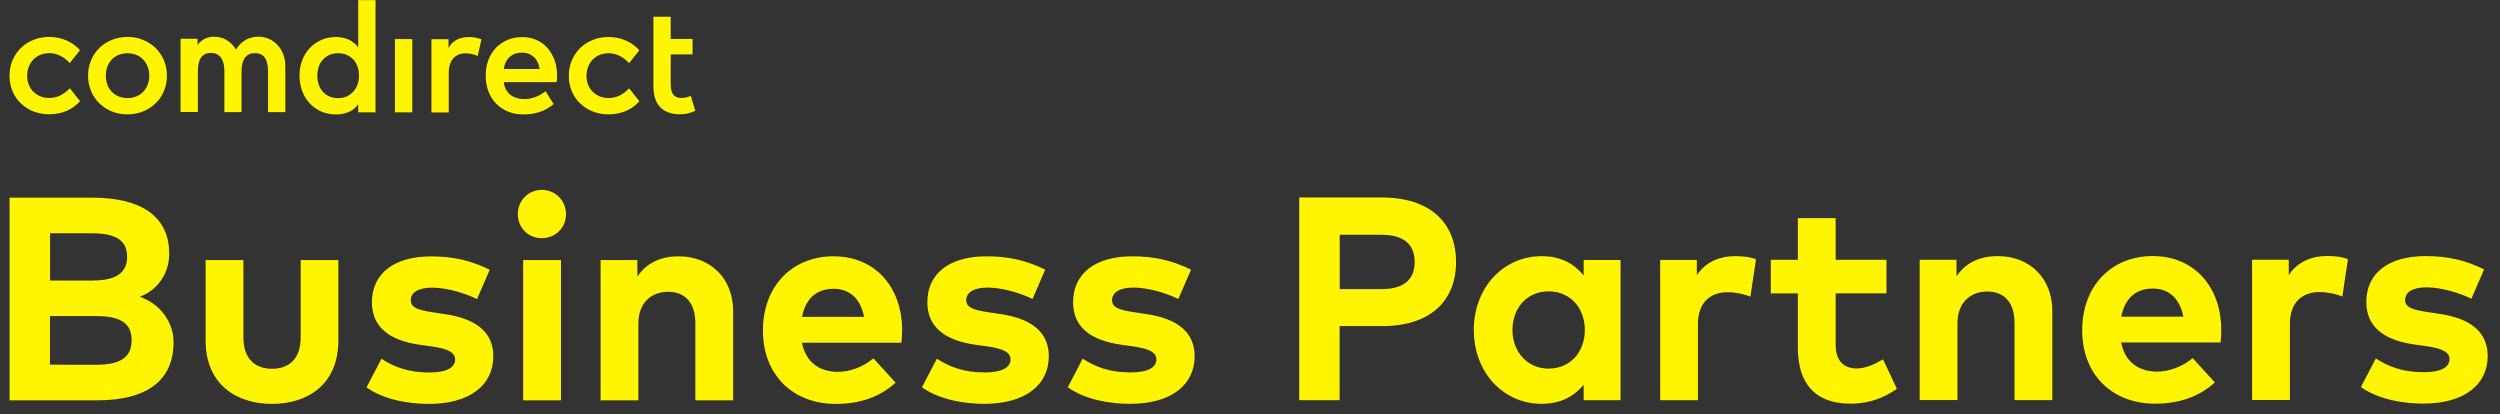 <svg fill="none" height="29" viewBox="0 0 175 29" width="175" xmlns="http://www.w3.org/2000/svg" xmlns:xlink="http://www.w3.org/1999/xlink"><rect x="0" y="0" width="175" height="29" fill="#333333" stroke="none"/><clipPath id="a"><path d="m0 0h175v29h-175z"/></clipPath><g clip-path="url(#a)" fill="#fff500"><path d="m173.893 18.859c-1.307-.64-2.534-.933-4.107-.933-2.587 0-4.144 1.195-4.144 3.211 0 1.669 1.125 2.667 3.392 2.981l.8.112c1.136.16 1.632.427 1.632.901 0 .576-.587.923-1.813.923-1.478 0-2.502-.405-3.344-.965l-1.046 2.005c1.275.901 3.03 1.157 4.368 1.157 2.848 0 4.507-1.307 4.507-3.333 0-1.664-1.184-2.613-3.312-2.939l-.869-.133c-.891-.133-1.6-.272-1.6-.843 0-.539.506-.891 1.509-.891 1.104.011 2.352.416 3.131.8l.89-2.059zm-10.912-.944c-1.206 0-2.15.416-2.768 1.339v-1.072h-2.566v9.819h2.646v-5.349c0-1.461.842-2.208 2.069-2.208.539 0 1.163.123 1.6.315l.395-2.624c-.363-.133-.811-.213-1.376-.213zm-12.283 2.283c1.136 0 1.893.709 2.139 1.968h-4.347c.235-1.216.96-1.968 2.208-1.968zm.021-2.277c-2.938 0-4.965 2.107-4.965 5.2 0 3.093 2.085 5.136 5.099 5.136 1.653 0 3.072-.464 4.186-1.488l-1.552-1.701c-.709.597-1.632.944-2.485.944-1.248 0-2.24-.619-2.523-2.037h6.96c.032-.224.048-.587.048-.891-.01-3.061-1.946-5.157-4.773-5.157zm-10.88.005c-1.114 0-2.186.373-2.885 1.419v-1.157h-2.576v9.819h2.645v-5.381c0-1.477.944-2.219 2.08-2.219 1.206 0 1.915.779 1.915 2.197v5.403h2.645v-6.251c0-2.283-1.589-3.829-3.818-3.829zm-7.786.261h-3.558v-2.917h-2.645v2.917h-1.893v2.352h1.893v3.797c0 2.544 1.248 3.92 3.68 3.92 1.397 0 2.389-.448 3.253-1.035l-.97-2.069c-.539.325-1.216.64-1.846.64-.821 0-1.472-.448-1.472-1.669v-3.589h3.558v-2.352zm-10.507-.261c-1.205 0-2.149.416-2.768 1.339v-1.072h-2.565v9.819h2.645v-5.349c0-1.461.843-2.208 2.069-2.208.539 0 1.163.123 1.6.315l.395-2.624c-.363-.133-.811-.213-1.376-.213zm-13.141 2.469c1.509 0 2.533 1.157 2.533 2.704s-1.024 2.704-2.533 2.704c-1.51 0-2.534-1.205-2.534-2.704s.982-2.704 2.534-2.704zm5.034-2.197h-2.581v1.083c-.651-.8-1.589-1.349-2.939-1.349-2.704 0-4.752 2.219-4.752 5.168s2.048 5.168 4.752 5.168c1.35 0 2.299-.549 2.939-1.339v1.083h2.581v-9.819zm-16.752-1.765c1.541 0 2.341.64 2.341 1.904s-.8 1.904-2.341 1.904h-2.907v-3.808zm.069 6.395c3.365 0 5.168-1.765 5.168-4.491 0-2.725-1.803-4.512-5.19-4.512h-5.787v14.187h2.827v-5.189h2.981zm-13.387-3.952c-1.307-.64-2.533-.933-4.107-.933-2.587 0-4.144 1.195-4.144 3.211 0 1.669 1.125 2.667 3.397 2.981l.8.112c1.136.16 1.632.427 1.632.901 0 .576-.587.923-1.813.923-1.477 0-2.501-.405-3.344-.965l-1.045 2.005c1.275.901 3.029 1.157 4.368 1.157 2.848 0 4.512-1.307 4.512-3.333 0-1.664-1.184-2.613-3.312-2.939l-.869-.133c-.891-.133-1.6-.272-1.6-.843 0-.539.507-.891 1.509-.891 1.104.011 2.352.416 3.131.8l.891-2.059zm-10.203 0c-1.307-.64-2.533-.933-4.107-.933-2.587 0-4.144 1.195-4.144 3.211 0 1.669 1.125 2.667 3.392 2.981l.8.112c1.136.16 1.632.427 1.632.901 0 .576-.587.923-1.813.923-1.477 0-2.501-.405-3.344-.965l-1.045 2.005c1.275.901 3.029 1.157 4.368 1.157 2.848 0 4.512-1.307 4.512-3.333 0-1.664-1.184-2.613-3.312-2.939l-.869-.133c-.891-.133-1.6-.272-1.6-.843 0-.539.507-.891 1.509-.891 1.104.011 2.352.416 3.131.8l.891-2.059zm-14.816 1.339c1.136 0 1.893.709 2.139 1.968h-4.347c.235-1.216.965-1.968 2.208-1.968zm.021-2.277c-2.939 0-4.965 2.107-4.965 5.2 0 3.093 2.085 5.136 5.099 5.136 1.653 0 3.072-.464 4.187-1.488l-1.552-1.701c-.709.597-1.632.944-2.48.944-1.248 0-2.24-.619-2.523-2.037h6.96c.032-.224.053-.587.053-.891-.011-3.061-1.947-5.157-4.773-5.157zm-10.869.005c-1.115 0-2.187.373-2.885 1.419v-1.157h-2.576v9.819h2.645v-5.381c0-1.477.944-2.219 2.075-2.219 1.205 0 1.915.779 1.915 2.197v5.403h2.645v-6.251c0-2.283-1.589-3.829-3.819-3.829zm-9.573-4.651c-.955 0-1.68.752-1.68 1.701 0 .949.731 1.68 1.68 1.68s1.691-.731 1.691-1.68c0-.949-.741-1.701-1.691-1.701zm1.339 4.912h-2.645v9.819h2.645zm-4.987.677c-1.307-.64-2.533-.933-4.101-.933-2.587 0-4.144 1.195-4.144 3.211 0 1.669 1.125 2.667 3.392 2.981l.8.112c1.136.16 1.632.427 1.632.901 0 .576-.587.923-1.813.923-1.477 0-2.501-.405-3.344-.965l-1.045 2.005c1.275.901 3.029 1.157 4.368 1.157 2.848 0 4.507-1.307 4.507-3.333 0-1.664-1.184-2.613-3.312-2.939l-.869-.133c-.891-.133-1.6-.272-1.6-.843 0-.539.507-.891 1.509-.891 1.104.011 2.352.416 3.131.8l.891-2.059zm-10.597-.677h-2.635v5.403c0 1.568-.869 2.208-2.005 2.208s-2.005-.64-2.005-2.208v-5.403h-2.645v5.632c0 3.099 2.187 4.437 4.651 4.437s4.64-1.339 4.64-4.437zm-17.296-1.877c1.397 0 2.512.304 2.512 1.643 0 1.339-1.093 1.669-2.501 1.669h-2.896v-3.312zm.283 5.797c1.563 0 2.544.363 2.544 1.691s-.981 1.723-2.544 1.723l-3.173-.011v-3.403zm-6-8.288v14.187h6.139c3.403 0 5.339-1.339 5.339-4.064 0-1.531-1.061-2.747-2.363-3.184 1.184-.437 2.059-1.579 2.059-3.008 0-2.704-2.08-3.931-5.381-3.931h-5.797z"/><path d="m15.695 7.851h1.211v-2.837c0-.427.08-.752.24-.971.16-.219.395-.325.704-.325.309 0 .539.107.688.325.149.219.224.539.224.96v2.848h1.211v-3.216c0-.304-.048-.576-.144-.832-.096-.251-.229-.469-.4-.651-.171-.181-.368-.325-.597-.427-.229-.101-.48-.155-.741-.155-.336 0-.64.075-.907.229-.267.155-.485.373-.661.667-.187-.288-.405-.512-.667-.667-.256-.155-.555-.229-.88-.229-.144 0-.272.016-.395.053-.123.037-.229.08-.325.133-.096.059-.181.123-.251.192-.075.069-.128.139-.176.208v-.443h-1.189v5.125h1.211v-2.837c0-.427.075-.752.224-.971.149-.219.379-.325.688-.325s.544.107.704.325c.16.219.24.539.24.96v2.848zm32.971-.091c-.155.069-.315.128-.491.171-.176.048-.368.069-.576.069-.597 0-1.056-.165-1.376-.491-.325-.325-.485-.832-.485-1.515v-4.821h1.211v1.552h1.531v1.083h-1.531v2.117c0 .176.016.32.053.437.037.117.085.213.155.288.064.075.144.128.235.16.091.032.197.048.309.048s.219-.011.331-.037.219-.064.325-.107l.315 1.045zm-47.792-1.381c.139.331.331.613.581.853.245.24.539.427.88.565.341.133.709.203 1.109.203.437 0 .843-.08 1.211-.235s.683-.384.949-.683l-.72-.907c-.181.203-.395.368-.64.496-.245.128-.512.187-.8.187-.219 0-.421-.037-.608-.112-.187-.075-.352-.181-.491-.32-.139-.133-.251-.299-.325-.491-.08-.192-.117-.405-.117-.635 0-.229.037-.448.117-.64s.187-.363.325-.501c.139-.139.304-.251.491-.325.187-.075.389-.112.608-.112.288 0 .555.064.795.192.245.128.459.293.645.501l.72-.901c-.267-.293-.581-.523-.949-.683s-.768-.245-1.211-.245c-.4 0-.768.069-1.109.208-.341.139-.635.325-.88.571-.245.24-.443.528-.581.859-.139.331-.208.693-.208 1.083 0 .389.069.747.208 1.077zm9.456-1.723c-.075-.192-.181-.357-.315-.496-.133-.139-.293-.245-.48-.32-.187-.075-.389-.112-.613-.112s-.427.037-.608.112c-.187.075-.347.181-.48.32-.133.139-.24.304-.315.496-.075.192-.112.405-.112.635s.037.448.112.645c.075.192.176.357.315.496.133.139.293.245.48.32.187.075.389.112.613.112s.427-.037.613-.112c.187-.075.347-.181.48-.32.133-.139.24-.304.315-.496.075-.192.112-.405.112-.645s-.037-.443-.112-.635zm1.147 1.712c-.139.331-.331.619-.581.859-.245.245-.539.432-.875.571-.336.139-.704.208-1.099.208-.395 0-.763-.069-1.099-.208s-.629-.331-.875-.571c-.245-.24-.437-.528-.576-.859-.139-.331-.208-.688-.208-1.072s.069-.741.208-1.072c.139-.331.331-.613.576-.859.245-.245.539-.432.875-.571.336-.139.704-.208 1.099-.208.395 0 .763.069 1.099.208.336.139.629.331.875.571.245.245.437.528.581.859.139.331.208.683.208 1.072 0 .389-.069.741-.208 1.072zm13.653-1.072c0 .219-.032.421-.101.613-.069.192-.165.357-.293.501-.128.139-.277.251-.459.336-.181.08-.379.123-.603.123-.235 0-.443-.043-.624-.123-.181-.08-.336-.192-.459-.336-.128-.144-.219-.309-.283-.501s-.096-.395-.096-.613c0-.219.032-.421.096-.613s.16-.357.283-.496c.123-.144.277-.251.459-.336.181-.08.389-.123.624-.123.224 0 .421.037.603.117.181.08.331.187.459.325.128.139.224.304.293.496.069.192.101.4.101.629zm1.157 2.565v-7.851h-1.211v3.307c-.165-.224-.379-.405-.64-.533s-.576-.192-.933-.192c-.357 0-.699.069-1.008.203-.309.133-.576.325-.805.565-.229.24-.405.523-.533.853s-.192.693-.192 1.083c0 .389.064.752.192 1.088.128.331.304.619.533.859.224.24.496.427.805.565.309.133.645.203 1.008.203.363 0 .677-.064.944-.187.267-.123.475-.304.629-.533v.571zm11.36-3.488c-.064-.139-.149-.261-.256-.363-.107-.101-.229-.181-.373-.24-.144-.059-.299-.085-.475-.085-.192 0-.363.032-.512.085-.149.059-.277.139-.384.24-.107.101-.192.224-.256.363-.064.144-.107.293-.128.459h2.507c-.016-.165-.059-.32-.123-.459zm1.339 1.152c-.005.08-.011.155-.027.224h-3.696c.021.208.075.384.165.539.085.149.197.272.325.368s.277.165.443.213c.165.043.336.069.512.069.256 0 .512-.048.773-.149.261-.096.496-.235.709-.405l.565.901c-.309.261-.645.448-.997.56s-.731.165-1.125.165c-.395 0-.736-.064-1.061-.197-.32-.128-.597-.315-.832-.549-.229-.235-.416-.523-.544-.853-.128-.336-.197-.704-.197-1.109 0-.405.064-.763.187-1.099.128-.331.304-.619.528-.853.224-.24.496-.421.811-.555.309-.133.656-.197 1.035-.197.379 0 .688.064.987.197.299.133.555.32.768.555.213.24.379.523.501.853.123.331.181.699.181 1.099 0 .075 0 .149-.011.229zm-6.987-2.752c-.251.117-.448.309-.603.581v-.608h-1.195v5.125h1.211v-2.805c0-.208.027-.4.085-.565.059-.165.139-.304.24-.421.101-.112.229-.203.368-.261.144-.059.304-.085.475-.085.139 0 .283.016.443.048.155.032.293.075.416.139l.261-1.168c-.128-.048-.256-.091-.395-.117-.133-.027-.293-.043-.464-.043-.315 0-.592.059-.843.176zm-3.141 5.088h-1.211v-5.125h1.211zm11.168-1.477c.139.331.331.613.581.853.245.24.544.427.88.565.341.133.709.203 1.109.203.437 0 .843-.08 1.211-.235.368-.155.683-.384.949-.683l-.72-.907c-.181.203-.395.368-.64.496-.245.128-.512.187-.8.187-.219 0-.421-.037-.608-.112-.187-.075-.352-.181-.491-.32-.139-.133-.251-.299-.325-.491-.08-.192-.117-.405-.117-.635 0-.229.037-.448.117-.64s.187-.363.325-.501.304-.251.491-.325c.187-.075.395-.112.608-.112.288 0 .555.064.795.192.245.128.459.293.645.501l.72-.901c-.267-.293-.581-.523-.949-.683s-.768-.245-1.211-.245c-.4 0-.768.069-1.109.208-.341.139-.635.325-.88.571-.245.24-.437.528-.581.859-.139.331-.208.693-.208 1.083 0 .389.069.747.208 1.077"/></g></svg>
